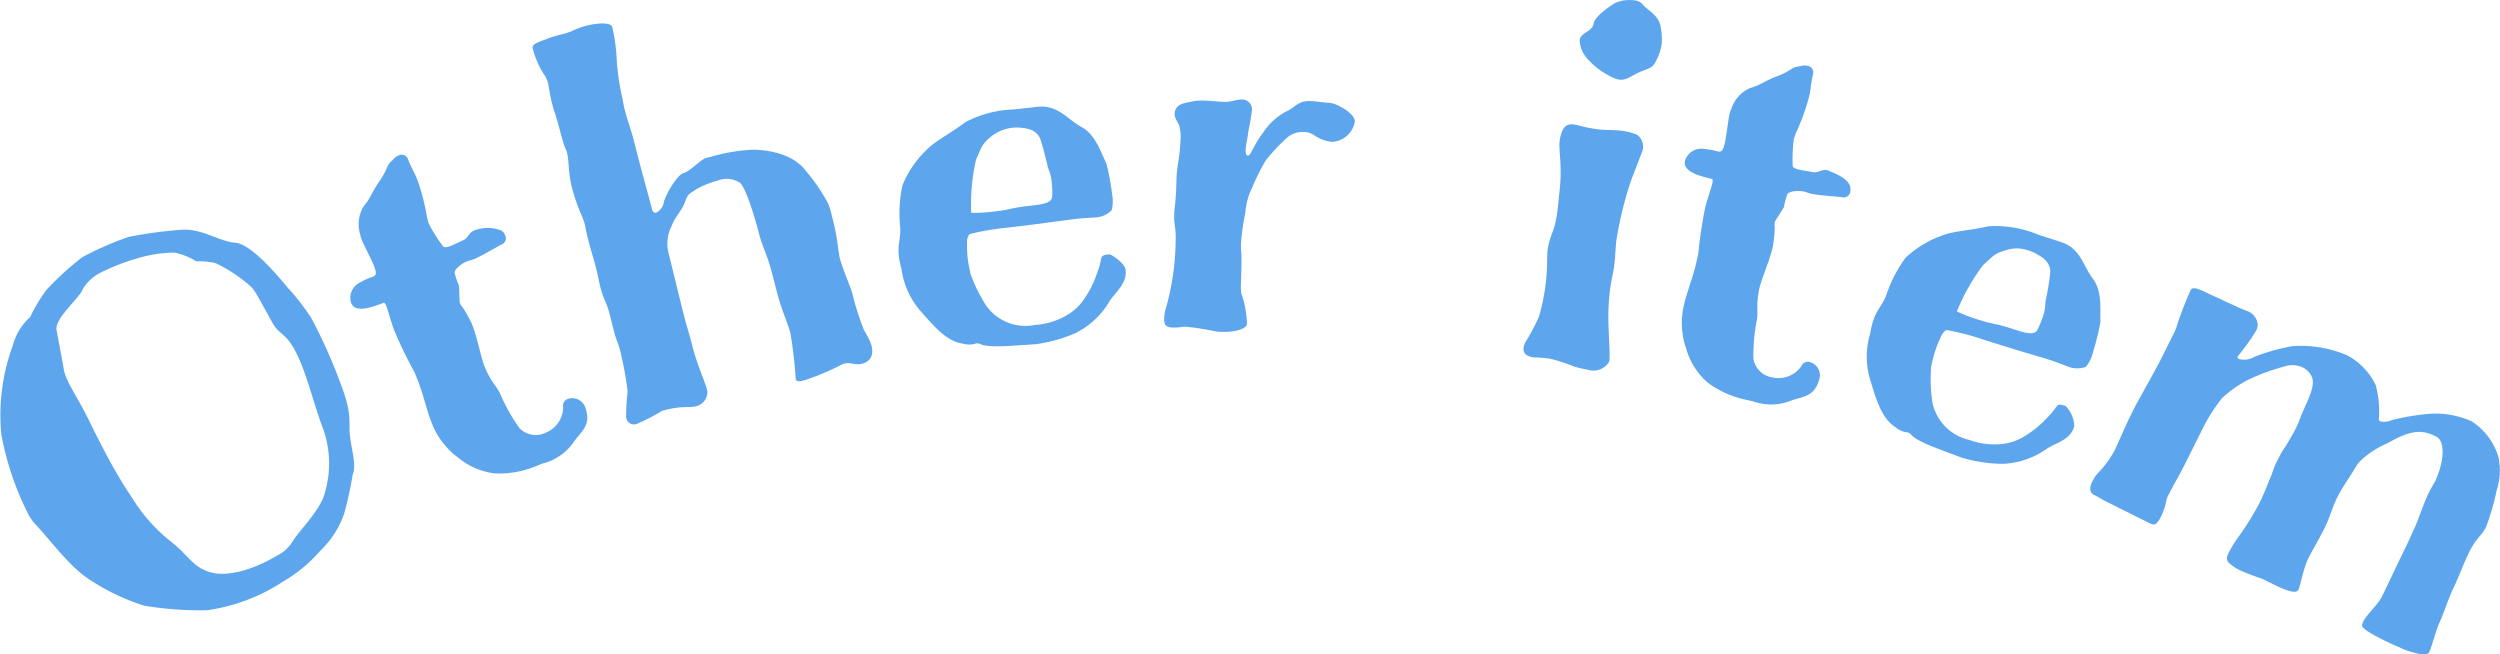 <svg xmlns="http://www.w3.org/2000/svg" xmlns:xlink="http://www.w3.org/1999/xlink" width="214.536" height="56.14" viewBox="0 0 214.536 56.14"><defs><clipPath id="a"><rect width="214.536" height="56.14" fill="#5da5ed"/></clipPath></defs><g clip-path="url(#a)"><path d="M7.259,9.588a27.744,27.744,0,0,1,3.756-1.629,36.336,36.336,0,0,1,4.516-.616c1.769-.134,3.116.927,4.557,1.1,1.344,0,3.643,2.691,4.632,3.909.024.04.116.1.14.142a20.05,20.05,0,0,1,1.844,2.4,44.505,44.505,0,0,1,2.557,5.734c1.073,2.793.589,3.411.79,4.524.113,1.054.567,2.414.207,3.239a30.239,30.239,0,0,1-.718,3.277,7.85,7.85,0,0,1-2.051,3.21,12.407,12.407,0,0,1-3.17,2.632,15.929,15.929,0,0,1-6.562,2.481,29.451,29.451,0,0,1-5.382-.392A18.685,18.685,0,0,1,7.453,37.2C5.864,36.108,4.2,33.831,2.9,32.46a4.5,4.5,0,0,1-.476-.729A25.1,25.1,0,0,1,.114,24.9,17.336,17.336,0,0,1,1.1,17.269,4.991,4.991,0,0,1,2.59,14.83a13.774,13.774,0,0,1,1.39-2.323A25.519,25.519,0,0,1,6.74,9.946a2.56,2.56,0,0,1,.519-.358M4.851,15.922l.6,3.237c.116,1.164,1.317,2.645,2.4,4.984.672,1.344,1.419,2.815,2.2,4.153.535.917,1.016,1.645,1.495,2.374a14.068,14.068,0,0,0,3.218,3.5c1.255,1,1.8,2.03,2.93,2.433,1.653.718,4.151-.18,5.909-1.2l.167-.1a3.253,3.253,0,0,0,1.352-1.234c.567-.949,2.446-2.715,2.782-4.256a8.854,8.854,0,0,0-.172-5.387c-.86-2.242-1.479-5.132-2.549-6.971-.734-1.253-1.223-1.134-1.785-2.1-.169-.293-.761-1.4-1.2-2.156a5.26,5.26,0,0,0-.578-.9,12.806,12.806,0,0,0-3.124-2.1,6.622,6.622,0,0,0-1.659-.153,5.349,5.349,0,0,0-1.89-.747,11.355,11.355,0,0,0-3.135.484,18.694,18.694,0,0,0-3.11,1.2,3.672,3.672,0,0,0-1.578,1.425c-.277.777-2.438,2.54-2.269,3.506" transform="translate(-0.001 12.378)" fill="#5da5ed"/><path d="M27.73,31.423l-.675.269a8.293,8.293,0,0,1-3.46.594,6.043,6.043,0,0,1-3.143-1.352,6.7,6.7,0,0,1-2.247-2.906c-.484-1.215-.71-2.428-1.226-3.731l-.269-.675a39.286,39.286,0,0,1-1.718-3.535c-.2-.495-.242-.737-.3-.871-.188-.6-.32-1.07-.409-1.3s-.172-.3-.263-.261a10.315,10.315,0,0,1-1.382.446c-.683.116-1.18.051-1.374-.444a1.459,1.459,0,0,1,.8-1.777,5.519,5.519,0,0,1,1.013-.454c.315-.126.433-.226.132-.989-.234-.583-.817-1.656-1.067-2.285-.073-.177-.081-.333-.116-.422a2.973,2.973,0,0,1,.309-2.363c.675-.788.667-1.2,1.406-2.223.72-1.07.522-1.3,1.081-1.734a1.208,1.208,0,0,1,.559-.427.568.568,0,0,1,.772.368c.285.718.573,1.177.788,1.718a19.1,19.1,0,0,1,.847,3.307c.051.137.081.333.134.468A12.746,12.746,0,0,0,19.1,12.726c.089.226.376.164.737.022.317-.126.747-.349,1.013-.457.452-.18.516-.672.968-.852a3.233,3.233,0,0,1,2.342.005.874.874,0,0,1,.315.4.569.569,0,0,1-.306.8c-.433.226-1.825,1.04-2.366,1.255-.269.108-.419.116-.556.169-.54.215-1.124.707-1.108,1.011a7.134,7.134,0,0,0,.382,1.1l.054,1.436c.177.452.2.126,1.022,1.782.454,1.016.774,2.866,1.134,3.766.653,1.511,1.057,1.61,1.4,2.465a15.9,15.9,0,0,0,1.567,2.761,1.941,1.941,0,0,0,2.247.409,2.382,2.382,0,0,0,1.514-2.218.6.6,0,0,1,.452-.7,1.178,1.178,0,0,1,1.471.82c.5,1.522-.411,1.984-1.03,2.909a4.622,4.622,0,0,1-2.61,1.82" transform="translate(18.869 8.34)" fill="#5da5ed"/><path d="M18.3,2.04a12.61,12.61,0,0,1,1.3-.384,4.281,4.281,0,0,0,.742-.239A7.129,7.129,0,0,1,21.52.965c.984-.253,2.11-.341,2.315.056a15.715,15.715,0,0,1,.39,2.9,20.391,20.391,0,0,0,.513,3.366,7.436,7.436,0,0,0,.207.995c.231.893.489,1.524.729,2.463l.363,1.406c.349,1.36.876,3.223,1.212,4.535.073.282.237.339.379.3a1.275,1.275,0,0,0,.651-.965c.309-.93,1.207-2.309,1.675-2.43.516-.132,1.462-1.124,1.871-1.28l.519-.132a15,15,0,0,1,3.691-.6c1.164.051,3.277.309,4.414,1.817a15.558,15.558,0,0,1,1.917,2.807A7.827,7.827,0,0,1,42.7,17.32a19.051,19.051,0,0,1,.546,2.909c.048.185.065.433.11.621.277,1.078.919,2.414,1.108,3.161a22.843,22.843,0,0,0,.995,3.094,6.116,6.116,0,0,1,.618,1.242c.266,1.03-.226,1.457-.836,1.613-.667.121-.938-.159-1.5-.016a.948.948,0,0,0-.317.132A20.541,20.541,0,0,1,41.362,31c-.457.167-.772.3-1.1.384-.374.094-.621.108-.68-.126a38.309,38.309,0,0,0-.444-3.885c-.288-1.124-.718-1.815-1.21-3.737l-.312-1.218c-.495-1.922-.884-2.473-1.161-3.551-.2-.8-1.019-3.785-1.634-4.428a2.079,2.079,0,0,0-1.949-.2,8.073,8.073,0,0,0-1.766.7c-.68.476-.753.392-1.019,1.11-.253.766-.836,1.215-1.161,2.1a3.306,3.306,0,0,0-.242,2.36c.274,1.078.962,3.952,1.288,5.218.309,1.218.358,1.207.793,2.893.358,1.409,1.035,2.882,1.218,3.586A1.642,1.642,0,0,1,32,32.5a1.269,1.269,0,0,1-.97,1.1,2.437,2.437,0,0,1-.632.065,7.606,7.606,0,0,0-2.309.341A16.567,16.567,0,0,1,25.972,35.1a.671.671,0,0,1-.941-.556,19.635,19.635,0,0,1,.129-2.231,28.869,28.869,0,0,0-.61-3.342,5.8,5.8,0,0,0-.285-.927,7.943,7.943,0,0,1-.323-1.065l-.29-1.126a7.655,7.655,0,0,0-.309-1.019,7.671,7.671,0,0,1-.524-1.465c-.121-.468-.21-1-.363-1.6-.2-.8-.446-1.535-.634-2.285-.086-.331-.2-.75-.317-1.419-.229-.893-.535-1.113-1.11-3.164-.371-1.452-.223-2.239-.465-3.178-.414-.841-.551-1.957-1.124-3.61l-.169-.656c-.191-.75-.229-1.29-.339-1.712a2.767,2.767,0,0,0-.309-.618,7.565,7.565,0,0,1-.979-2.247c-.094-.376.562-.546,1.288-.831" transform="translate(28.701 1.264)" fill="#5da5ed"/><path d="M34.567,15.046a9.376,9.376,0,0,0,.062,1.454c.051.433.148.86.242,1.288a13.7,13.7,0,0,0,1.32,2.675,4.144,4.144,0,0,0,4.226,1.672,6.188,6.188,0,0,0,2.5-.715,4.608,4.608,0,0,0,1.729-1.554A8.7,8.7,0,0,0,45.716,17.7c.57-1.425.075-1.516,1.038-1.621.191-.022,1.35.774,1.409,1.3.124,1.1-.548,1.618-1.315,2.626A7.023,7.023,0,0,1,43.9,22.82a12.637,12.637,0,0,1-3.492.973c-1.936.116-3.761.317-4.621.024a.805.805,0,0,0-.449-.1,1.846,1.846,0,0,1-.379.091,1.792,1.792,0,0,1-.737-.065c-1.387-.185-2.446-1.433-3.618-2.761a6.954,6.954,0,0,1-1.664-3.613c-.016-.142-.081-.282-.1-.427a4.689,4.689,0,0,1-.134-.763c-.116-1.057.215-1.581.108-2.543a11.622,11.622,0,0,1,.2-3.476,8.889,8.889,0,0,1,2.583-3.5c.987-.739,1.5-.944,2.8-1.914a9.508,9.508,0,0,1,4.159-1.1l2.067-.229c1.731-.191,2.554,1.081,3.745,1.726,1.237.643,1.715,2.293,2.145,3.121A19.664,19.664,0,0,1,47,10.847a3.159,3.159,0,0,1-.035,1.462,2.168,2.168,0,0,1-1.538.608c-.288.032-.629.022-1.543.124-1.153.126-2.828.411-6.53.82a21.511,21.511,0,0,0-2.573.481.974.974,0,0,0-.215.7m2.578-2.67c1.1-.121,1.183-.277,2.672-.444,1.156-.126,2.022-.223,2.054-.812a7.527,7.527,0,0,0-.038-1.21,4.064,4.064,0,0,0-.336-1.28,24.532,24.532,0,0,0-.667-2.506c-.374-.737-1.022-.86-1.807-.919a3.542,3.542,0,0,0-2.441.806c-.8.675-.774.914-1.245,1.938a17.111,17.111,0,0,0-.417,4.576,14.547,14.547,0,0,0,2.223-.151" transform="translate(48.424 5.748)" fill="#5da5ed"/><path d="M42.064,23.115a2.88,2.88,0,0,1-.626-.067,23.042,23.042,0,0,0-2.315-.363,2.23,2.23,0,0,0-.581.03,3.641,3.641,0,0,1-.677.027c-.484-.016-.723-.167-.7-.747a2.812,2.812,0,0,1,.121-.82,22.145,22.145,0,0,0,.863-5.928c.035-1.11-.156-1.264-.124-2.183A5.845,5.845,0,0,1,38.1,12.2c.081-.917.1-1.449.11-1.933a11.338,11.338,0,0,1,.148-1.643,14.806,14.806,0,0,0,.2-1.928,3.561,3.561,0,0,0-.1-1.264c-.134-.344-.414-.643-.4-1.075.121-.868.847-.847,1.53-1.019a4.826,4.826,0,0,1,1.164-.059c.481.013.919.075,1.4.091a2.946,2.946,0,0,0,1.07-.113,3.209,3.209,0,0,1,.583-.078.841.841,0,0,1,.893.852,15.138,15.138,0,0,1-.3,1.782c-.067.675-.231,1.25-.247,1.686-.011.29.032.487.226.492s.519-1,1.325-2.04a5.318,5.318,0,0,1,1.992-1.777c.489-.18.844-.7,1.479-.825a2.483,2.483,0,0,1,.629-.03c.532.019,1.11.132,1.543.145.583.019,2.2.893,2.18,1.618A2.1,2.1,0,0,1,51.58,6.811a3.14,3.14,0,0,1-1.487-.532,1.646,1.646,0,0,0-.954-.32,2.1,2.1,0,0,0-1.32.4,14.668,14.668,0,0,0-1.954,2.067,18.123,18.123,0,0,0-1.083,2.145c-.054.094-.054.191-.1.239a5.438,5.438,0,0,0-.548,2.062,18.254,18.254,0,0,0-.371,2.557,5.254,5.254,0,0,0,.022.919c.03.487.016,1.016-.035,2.565a4.967,4.967,0,0,0,.024.871,8.877,8.877,0,0,1,.495,2.632c-.013.481-1.134.739-2.2.7" transform="translate(62.741 5.362)" fill="#5da5ed"/><path d="M54.125,31.719a8.946,8.946,0,0,1-1.18-.277,13.428,13.428,0,0,0-2.008-.651,7.705,7.705,0,0,0-.96-.1c-.242-.035-.347,0-.489-.024-.718-.11-.911-.436-.844-.866a1.709,1.709,0,0,1,.167-.462A18.213,18.213,0,0,0,49.9,27.307c.008-.048.073-.137.078-.185a20.088,20.088,0,0,0,.462-2.081c.067-.43.132-.86.167-1.4.094-1.258.016-1.71.113-2.331a6.861,6.861,0,0,1,.323-1.175,7.72,7.72,0,0,0,.452-1.694c.091-.573.145-1.25.253-2.264.215-2.07-.126-3.347-.011-4.11.2-1.339.712-1.457,1.239-1.379.433.067.893.237,1.707.36a7.743,7.743,0,0,0,1.358.108c.433.019.871.035,1.159.081a5.431,5.431,0,0,1,1.175.325,1.264,1.264,0,0,1,.479,1.347l-.976,2.54A31.091,31.091,0,0,0,56.607,20.6c-.081.524-.07,1.409-.245,2.557-.048.336-.142.616-.274,1.476a18.662,18.662,0,0,0-.172,2.419c-.027,1.121.177,3.307.078,3.976a1.592,1.592,0,0,1-1.868.694M56.48.265A3.071,3.071,0,0,1,58.131.029a1.07,1.07,0,0,1,.734.355c.406.5,1.328.89,1.524,1.847-.008.051.032.1.027.153a5.445,5.445,0,0,1,.073,1.43,4.484,4.484,0,0,1-.3,1.03c-.454,1.057-.629.933-1.471,1.293-.723.282-1.245.79-1.866.694a1.039,1.039,0,0,1-.374-.1,6.482,6.482,0,0,1-2.3-1.624,2.433,2.433,0,0,1-.723-1.678.457.457,0,0,1,.083-.231c.263-.449,1.019-.578,1.108-1.153S55.779.7,56.48.265" transform="translate(82.106 0)" fill="#5da5ed"/><path d="M59.8,30.915l-.71-.159A8.351,8.351,0,0,1,55.9,29.3a6.068,6.068,0,0,1-1.831-2.89,6.677,6.677,0,0,1-.218-3.67c.285-1.274.785-2.4,1.091-3.772l.159-.707a39.24,39.24,0,0,1,.575-3.887c.118-.522.218-.747.25-.887.183-.6.336-1.065.387-1.3s.03-.341-.065-.363a10.779,10.779,0,0,1-1.4-.411c-.629-.29-1-.621-.887-1.14a1.462,1.462,0,0,1,1.667-1.016,5.659,5.659,0,0,1,1.094.2c.331.073.484.059.667-.745.137-.613.258-1.825.406-2.487.043-.188.121-.32.145-.414a2.963,2.963,0,0,1,1.586-1.774c1-.274,1.229-.618,2.417-1.048,1.2-.473,1.164-.78,1.868-.82a1.228,1.228,0,0,1,.7-.04.575.575,0,0,1,.43.742c-.169.755-.191,1.3-.32,1.863a18.678,18.678,0,0,1-1.167,3.21c-.03.14-.121.32-.151.46a12.94,12.94,0,0,0-.1,2.21c-.054.237.22.347.6.43.331.075.815.134,1.1.2.473.1.8-.266,1.277-.161.914.352,1.672.723,1.933,1.325a.942.942,0,0,1,.035.505.571.571,0,0,1-.7.487c-.484-.059-2.1-.172-2.664-.3-.282-.065-.414-.145-.556-.175-.565-.129-1.325-.051-1.481.212a6.51,6.51,0,0,0-.3,1.121l-.766,1.218c-.108.47.1.22-.161,2.046-.2,1.1-.979,2.807-1.188,3.75-.315,1.616-.035,1.925-.237,2.823a15.647,15.647,0,0,0-.261,3.164,1.933,1.933,0,0,0,1.621,1.6,2.379,2.379,0,0,0,2.5-.976.6.6,0,0,1,.766-.325,1.174,1.174,0,0,1,.753,1.508c-.444,1.535-1.457,1.409-2.489,1.82a4.607,4.607,0,0,1-3.18.032" transform="translate(90.635 3.525)" fill="#5da5ed"/><path d="M65.963,16.721a9.043,9.043,0,0,0-.54,1.352,11.108,11.108,0,0,0-.312,1.272,13.617,13.617,0,0,0,.1,2.984,4.15,4.15,0,0,0,3.161,3.264,6.228,6.228,0,0,0,2.573.376,4.606,4.606,0,0,0,2.215-.707,8.627,8.627,0,0,0,1.871-1.53c1.108-1.065.694-1.352,1.61-1.051a2.553,2.553,0,0,1,.753,1.766c-.344,1.059-1.172,1.25-2.282,1.855a7.014,7.014,0,0,1-3.847,1.347,12.5,12.5,0,0,1-3.584-.551c-1.809-.691-3.559-1.258-4.223-1.879a.781.781,0,0,0-.368-.272,1.7,1.7,0,0,1-.382-.075,1.776,1.776,0,0,1-.645-.36C60.874,23.769,60.42,22.2,59.9,20.5a6.875,6.875,0,0,1-.035-3.979c.046-.137.046-.29.086-.427a4.986,4.986,0,0,1,.2-.753c.331-1.011.844-1.352,1.143-2.274a11.73,11.73,0,0,1,1.613-3.089A8.908,8.908,0,0,1,66.7,7.855c1.207-.269,1.755-.242,3.347-.591a9.5,9.5,0,0,1,4.242.715l1.981.643c1.659.538,1.885,2.035,2.7,3.116.866,1.094.618,2.793.672,3.726a20.278,20.278,0,0,1-.624,2.546,3.126,3.126,0,0,1-.632,1.32,2.169,2.169,0,0,1-1.653-.078c-.274-.089-.583-.239-1.454-.524-1.11-.358-2.747-.788-6.291-1.938a21.673,21.673,0,0,0-2.549-.621c-.1.016-.32.2-.481.554m3.444-1.374c1.062.341,1.2.234,2.627.7,1.1.358,1.93.626,2.2.1A7.553,7.553,0,0,0,74.7,15.03a4.034,4.034,0,0,0,.22-1.3,24.2,24.2,0,0,0,.422-2.559c-.04-.825-.575-1.2-1.269-1.581a2.7,2.7,0,0,0-.629-.255,2.926,2.926,0,0,0-1.928-.013c-1.008.282-1.081.513-1.933,1.255a17.169,17.169,0,0,0-2.261,3.995,13.69,13.69,0,0,0,2.083.78" transform="translate(100.608 12.154)" fill="#5da5ed"/><path d="M93.613,40.184,93.44,40.1c-.22-.108-.847-.363-1.452-.664-.957-.473-2.016-1.051-1.933-1.333a2.911,2.911,0,0,1,.086-.282c.323-.651,1.269-1.476,1.594-2.126.726-1.473,1.35-2.839,2.161-4.487.218-.433.411-.933.667-1.452.449-1.019.75-2.059,1.22-3.014.347-.694.452-.8.516-.933.6-1.212,1.089-3.4.091-3.893-1.083-.538-1.995-.661-4.108.556a8.275,8.275,0,0,0-2.092,1.285c-.648.543-.519.608-1.551,2.148-.277.457-.513.825-.707,1.215-.452.911-.643,1.734-1.073,2.6-.556,1.129-1.051,1.909-1.438,2.691s-.683,2.36-.831,2.664c-.218.433-1.323-.059-2.145-.468l-.954-.47a20.358,20.358,0,0,1-1.992-.772,4.209,4.209,0,0,1-.7-.452c-.433-.323-.411-.583-.2-1.016a12.366,12.366,0,0,1,.815-1.323,23.791,23.791,0,0,0,1.825-2.93c.433-.866.645-1.516,1.073-2.489a6.678,6.678,0,0,1,.513-1.258,7.679,7.679,0,0,1,.688-1.172c.387-.672.581-.954.839-1.473a7.746,7.746,0,0,0,.384-.89c.47-1.277,1.417-2.753.979-3.616a1.748,1.748,0,0,0-.8-.777,2.182,2.182,0,0,0-1.538-.056,17.808,17.808,0,0,0-2.96,1.073,9.854,9.854,0,0,0-2.374,1.632,15.134,15.134,0,0,0-1.782,2.842l-.581,1.169c-.427.868-1.051,2.124-1.522,2.971-.366.629-.556,1.019-.688,1.28a1.9,1.9,0,0,0-.255.737,5.406,5.406,0,0,1-.492,1.32c-.366.632-.519.61-.949.4L68.1,27.505c-.347-.172-.672-.387-1.065-.581-.433-.215-.349-.712-.134-1.145a3.233,3.233,0,0,1,.669-.911,8.4,8.4,0,0,0,1.288-1.844c.344-.7.793-1.823,1.309-2.863l.341-.694c.71-1.323,1.85-3.3,2.406-4.422l.815-1.648a5.368,5.368,0,0,0,.513-1.258c.258-.737.772-2.1,1.113-2.8.172-.347.909.019,1.559.341,1.323.6,2.667,1.264,3.4,1.522a1.369,1.369,0,0,1,.785,1.143,1.206,1.206,0,0,1-.129.476,18.483,18.483,0,0,1-1.57,2.194c-.065.129-.043.194.089.258a1.708,1.708,0,0,0,1.339-.2,17.993,17.993,0,0,1,3.2-.9,10.07,10.07,0,0,1,4.739.78,5.648,5.648,0,0,1,2.457,2.565,8.66,8.66,0,0,1,.272,2.833.244.244,0,0,0,.132.28,1.757,1.757,0,0,0,1.035-.134,20.4,20.4,0,0,1,3.288-.532,7.61,7.61,0,0,1,3.508.656,5.521,5.521,0,0,1,2.3,3.084,5.552,5.552,0,0,1-.159,2.836,20.94,20.94,0,0,1-.917,3.161,4.465,4.465,0,0,1-.43.651,6.289,6.289,0,0,0-1.032,1.54c-.495,1-.9,2.145-1.221,2.8C97.446,35.818,97,37.272,96.7,37.88c-.277.562-.618,1.906-.876,2.532-.129.368-1.21.159-2.207-.229" transform="translate(112.649 15.537)" fill="#5da5ed"/></g></svg>